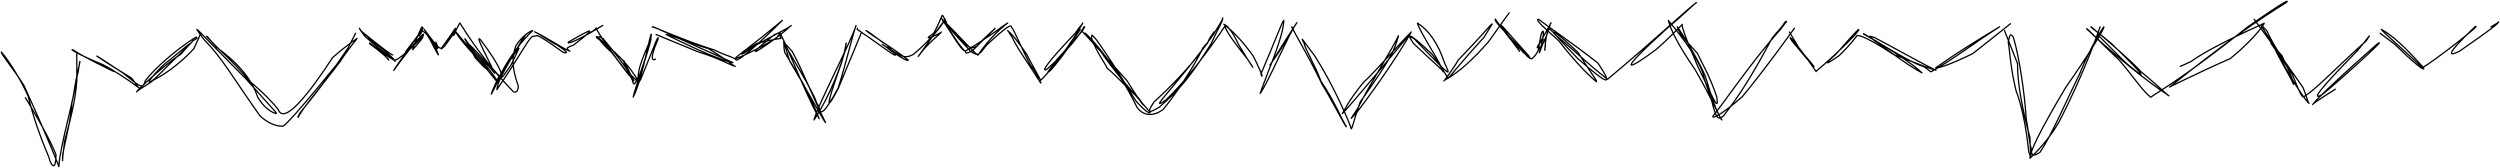<?xml version="1.0" encoding="UTF-8"?> <svg xmlns="http://www.w3.org/2000/svg" viewBox="5015.719 4705.874 1963.39 132.058"><path fill="none" stroke="#000000" fill-opacity="1" stroke-width="1" stroke-opacity="1" stroke-linecap="round" stroke-linejoin="round" title="Path 2" d="M 5298 4728 C 5298 4728 5298 4728 5299 4730 C 5315 4743 5323 4749 5324.125 4749 C 5323 4749 5312.906 4741.727 5299.375 4730.438 C 5299 4728.875 5298.938 4730 5302 4734 C 5314.539 4745.75 5326 4753 5326 4754.062 C 5326 4753 5320.961 4747.82 5308.812 4738.938 C 5299.859 4730.93 5308 4738 5321.062 4753.062 C 5321 4752 5314 4746 5306.125 4740.266 C 5303.938 4736.938 5314.375 4747.062 5325 4753 C 5327.062 4755.062 5343 4740 5348 4734 C 5351.211 4727.789 5336.887 4744.406 5324.938 4761.188 C 5325 4760 5348 4729 5348.062 4727.812 C 5341.234 4738.242 5328.875 4752.125 5336.312 4745.812 C 5352 4729 5350.25 4733.312 5339.898 4744.828 C 5338.938 4747.25 5341.875 4737.625 5347 4727 C 5348 4727 5348 4730 5344.938 4734.125 C 5346 4729 5347 4729 5351 4733 C 5359 4746 5361.07 4747.141 5358 4738.938 C 5362.125 4748.125 5357 4740 5353 4736 C 5354 4736 5359 4745 5360 4749 C 5356 4743 5352.438 4733.688 5348.875 4728.875 C 5362 4747 5362 4745 5364.18 4741.273 C 5374 4728 5374 4725.875 5373 4730 C 5359.945 4746.031 5361 4746 5365 4742 C 5372.375 4732.062 5373 4729.875 5373 4732 C 5369 4739.125 5377.125 4722.75 5376.938 4724 C 5392.281 4748.875 5407.062 4765.188 5409.125 4766.75 C 5410.625 4766.625 5410.688 4760.227 5393 4737 C 5387.938 4731.938 5400.625 4755.125 5404.188 4763.375 C 5400 4758 5396 4755 5387.052 4745.286 C 5375.938 4728.875 5381.613 4737.297 5388.875 4751.125 C 5398.938 4762.5 5399.422 4760.828 5397.922 4758.758 C 5374 4736 5371 4726 5373 4730 C 5397.039 4758.312 5404.664 4768.805 5407.07 4771.211 C 5404.219 4764.578 5392.828 4752.648 5384 4741 C 5381.938 4736.875 5412 4771 5419 4778 C 5421.625 4779.188 5422.938 4775.922 5422.711 4773.375 C 5417.011 4756.953 5418.188 4750.062 5420.75 4742.031 C 5425.039 4734.953 5432 4730 5434.125 4729.938 C 5426 4737 5415 4752 5409 4764 C 5408.938 4770.25 5411.312 4764.625 5417 4757 C 5423.961 4742.164 5430.07 4732.859 5407 4767 C 5400 4782 5398.938 4786.312 5408.625 4765.469 C 5424.625 4740.438 5428 4731.938 5428 4734 C 5409.102 4764.742 5406.625 4770.5 5405.938 4776.25 C 5423.044 4751.554 5429 4739 5433.641 4734.516 C 5437 4734 5437 4734 5437 4734 C 5437 4734 5436 4731 5458 4747 C 5462 4748 5462 4747 5453 4741 C 5450 4740 5442 4734 5435.648 4730.859 C 5448 4737 5456 4743 5463.25 4746.125 C 5461 4744 5458.875 4744 5466.211 4741.219 C 5486.141 4725.93 5481 4728 5462 4739 C 5461 4741 5469.375 4737.805 5489.125 4725.875 C 5470.859 4736.07 5482.055 4730.656 5484.062 4727.875 C 5484 4730 5498.117 4750.508 5507.5 4761.625 C 5514.531 4767.461 5516 4770 5517.125 4770.062 C 5511 4758 5497 4744 5484.516 4735.656 C 5482.859 4732.93 5485.5 4734.375 5495 4745 C 5507.387 4762.523 5512 4768 5513 4768 C 5514 4771 5516.125 4772.125 5496 4747 C 5485.375 4737.5 5482.875 4731.938 5489.312 4736.188 C 5496.421 4744.289 5509 4761 5512 4766 C 5512.727 4769.617 5514.141 4770.211 5505.586 4753.352 C 5505 4753 5505 4754 5512.484 4769.125 C 5513.203 4773.141 5514.062 4773 5516.844 4766.594 C 5517.312 4759.75 5518.656 4755.07 5527 4735.938 C 5526 4744 5514 4776 5513 4782.125 C 5519.75 4768.931 5524 4743 5526.938 4733 C 5528 4730.938 5526.312 4741.938 5517.688 4765.75 C 5516 4775 5517 4771 5519 4768 C 5528.125 4745.875 5533 4731.789 5532.625 4736.375 C 5523.636 4757.105 5530.508 4752.312 5530.508 4752.312" id="tSvgd09c8246a7"></path><path fill="none" stroke="#000000" fill-opacity="1" stroke-width="1" stroke-opacity="1" stroke-linecap="round" stroke-linejoin="round" id="tSvg67261ddde5" title="Path 4" d="M 5531 4733 C 5531 4733 5531 4733 5563.812 4746.5 C 5583.258 4752.68 5588.062 4756.688 5593.125 4758 C 5592 4758 5590 4755 5572 4744 C 5564 4742 5545 4734 5538.875 4733 C 5568.711 4747.736 5583.75 4753.602 5591.352 4755.07 C 5535.607 4730.379 5527.789 4725.859 5528 4727 C 5530 4727 5551.32 4737.188 5577.148 4745.273 C 5584.891 4749.391 5593 4751 5594 4753.062 C 5596.453 4753.141 5610 4742 5630.125 4721.875 C 5605 4743 5594.719 4749.344 5592.812 4752.125 C 5600.25 4749.938 5621 4738.898 5625.688 4735.5 C 5629 4731 5630.125 4731 5624 4733 C 5588.812 4761.125 5624.625 4737.75 5637.062 4725.875 C 5637 4727 5627.398 4731.219 5610 4741 C 5590.812 4754.188 5598.352 4747.164 5610 4740 C 5626 4736 5630.062 4736 5629 4736 C 5627.938 4734 5628 4731 5628 4732 C 5630 4732 5645.227 4773.055 5659.07 4799.141 C 5649.617 4775.18 5645 4769 5632 4747 C 5629.938 4735.75 5633 4741 5637.906 4746.352 C 5647.328 4763.625 5653.906 4782.156 5664.07 4802.141 C 5662 4800 5649.912 4777.062 5636 4754 C 5633.859 4748.492 5634 4746 5631 4739 C 5654 4778 5657 4785 5657 4787 C 5658 4787 5658 4789 5659 4790 C 5659.789 4797.141 5663.273 4794.688 5674 4775 C 5680.914 4753.016 5684 4738 5688 4725.875 C 5685 4737 5657.25 4789.688 5655 4800.062 C 5662 4790 5673.164 4768.18 5679.461 4745.617 C 5680 4737 5682 4735.875 5676.652 4755.055 C 5661.859 4796.211 5666.331 4790.177 5674.031 4775.336 C 5676.662 4769.276 5692 4732 5692 4732"></path><path fill="none" stroke="#000000" fill-opacity="1" stroke-width="1" stroke-opacity="1" stroke-linecap="round" stroke-linejoin="round" title="Path 5" d="M 5689 4728 C 5689 4728 5689 4728 5689 4729 C 5711.25 4743.859 5729.188 4759.125 5712 4741 C 5708 4739 5698.438 4730.875 5695.859 4729.859 C 5698.875 4732.688 5716.812 4743.562 5729 4753 C 5729.062 4754.062 5726 4753 5715.242 4745.656 C 5709 4740 5701.508 4736.789 5722 4749 C 5726 4751 5729 4751 5733.32 4748.359 C 5748 4736 5756.375 4724.562 5758 4720.875 C 5758 4722 5755.617 4723.445 5736.875 4750.188 C 5744.438 4739.312 5754 4733 5755 4731 C 5755.211 4731.703 5736.5 4740.312 5749 4732 C 5755 4721 5755 4718 5756 4717.938 C 5758.062 4721 5758 4723 5759.062 4723 C 5759 4724.062 5757.938 4723.438 5759 4725 C 5756.938 4722.938 5757 4724 5758.453 4724.562 C 5768.938 4741.5 5773 4746.062 5774 4746 C 5773.938 4748.062 5774.742 4748.141 5779.547 4745.594 C 5796 4728.938 5798.062 4728 5797 4728 C 5797 4729 5789 4735 5783 4742 C 5778 4745 5776 4745 5754.906 4720.133 C 5769 4734 5784.141 4751.141 5784 4749 C 5789 4741 5798.312 4730.562 5807.141 4723.93 C 5802 4727 5795.211 4733.203 5774.686 4745.505 C 5771.938 4749.062 5762.475 4730.104 5755.938 4721.938 C 5757 4722 5758 4725 5777.875 4746 C 5784.562 4751.062 5785 4748 5790.688 4741.188 C 5807 4726 5810 4725 5810 4727 C 5812 4729 5819 4746 5825 4757 C 5829 4762 5831 4766 5831 4768 C 5833.047 4771.141 5834.062 4771 5833 4771 C 5819.55 4749.795 5815.18 4744.797 5810.5 4734.875 C 5808 4732 5808 4730 5807 4730 C 5809.68 4731.609 5815 4738 5822.367 4749.023 C 5825 4755 5833.062 4768 5832.859 4769.141 C 5844.258 4758.453 5864 4729 5866 4723.938 C 5866 4725 5864 4726 5860.258 4731.859 C 5839 4754 5831.938 4764.062 5838.403 4759.867 C 5854.312 4745.695 5864.672 4731.984 5867 4727 C 5869.141 4725.93 5865 4732 5845.812 4752.562 C 5836.938 4765.125 5837.312 4763.562 5841 4761 C 5854 4746 5864 4729 5864 4729 C 5864 4729 5864 4728 5900.812 4769.188 C 5911.875 4787.438 5918.062 4794.062 5910 4783 C 5900.875 4775 5892.062 4764.938 5885.18 4759.344 C 5884 4756 5877.375 4748 5873 4736 C 5873 4731.938 5873 4733 5877.062 4737.422 C 5895.828 4764.183 5901 4775 5907.844 4785.148 C 5913.5 4791.75 5919.141 4796.07 5919 4794 C 5914 4788 5887.227 4758.688 5879 4744 C 5873 4739 5868 4733 5867.938 4731.875 C 5873 4736 5894 4759.625 5908.58 4789.992 C 5912 4795 5919.141 4799.07 5929.081 4791.938 C 5943.75 4774.5 5960 4746 5960 4744 C 5962 4742 5961.938 4740.938 5964 4740 C 5966 4734 5969 4732 5969.062 4730.938 C 5962.938 4743.688 5943.907 4766.147 5922 4786 C 5915.875 4795.062 5918 4795 5926.383 4789.888 C 5942.758 4775.367 5950 4767 5966.75 4740.438 C 5972.227 4728.383 5976.211 4722.562 5976 4719.875 C 5976 4722 5973 4725.375 5969.021 4732.474 C 5941 4772 5915 4796 5931.597 4784.194 C 5953.688 4763.188 5978 4726 5978 4726 C 5978 4726 5975 4727 5995.171 4751.914 C 6004.125 4765.125 5998.58 4757.896 5988.727 4741.367 C 5983.18 4729.602 5979.375 4725.75 5976.875 4724.938 C 5985 4731 5993.211 4740.438 6000 4750 C 6009.062 4768.062 6006.938 4767 6006 4764 C 6018 4736 6022.75 4722.562 6024 4721.875 C 6023.5 4736 6010 4765 6005.438 4779.25 C 6012 4770 6028 4732 6034.211 4723.719 C 6022 4742 6012.938 4758.062 6013 4757 C 6022.5 4744.062 6031.07 4728.789 6031.07 4728.789 C 6031.07 4728.789 6029 4725 6031.062 4728.062 C 6031 4730 6042 4747 6054 4772 C 6063.094 4786.75 6073 4807.062 6073.141 4805.32 C 6071 4803 6063.688 4785 6053.078 4769.531 C 6049 4758 6040 4743 6040 4740 C 6037 4733.875 6037 4735 6048.359 4749.922 C 6063.102 4772.875 6076 4803 6076.938 4807.062 C 6078 4806 6078.725 4800.896 6083.922 4786.047 C 6107.875 4752 6110.781 4746.219 6114 4733.938 C 6110 4743 6091.317 4772.217 6082 4791 C 6077 4799 6073.789 4802.211 6081.562 4793.852 C 6099 4771 6116.521 4744.791 6124.062 4730.938 C 6115 4740 6095 4763 6086.678 4770.429 C 6074.128 4785.622 6071.25 4793.461 6069.859 4795.07 C 6072 4794 6121 4735 6121 4735 C 6121 4735 6125 4734 6128 4738.062 C 6157.125 4768.125 6155 4766 6150.062 4754.875 C 6145.125 4739.812 6137.375 4729.125 6128.938 4724 C 6130 4730 6149 4758 6149 4762.188 C 6149 4761 6147 4760 6125.836 4740 C 6121 4733 6119.906 4729.109 6140 4748 C 6147 4757 6151.125 4764.812 6153 4767.062 C 6154 4767 6160.653 4757.562 6181.114 4735.253 C 6193.062 4715.875 6190 4723 6161 4753 C 6157 4760 6148 4772 6150 4769 C 6162.57 4762.188 6173.438 4751.375 6184.633 4738.781 C 6200 4717 6201 4716 6201 4716" id="tSvg4e105d5c6"></path><path fill="none" stroke="#000000" fill-opacity="1" stroke-width="1" stroke-opacity="1" stroke-linecap="round" stroke-linejoin="round" title="Path 10" d="M 6194 4726 C 6194 4726 6194 4726 6195.938 4726.812 C 6219.062 4753.062 6219 4752 6216.188 4750.25 C 6192.688 4726.312 6189.672 4722.463 6190 4721 C 6188.938 4718.812 6193 4726 6208 4744 C 6209.125 4744.062 6201.312 4736.156 6194.93 4725.859 C 6206 4743 6208 4744 6209.062 4746.125 C 6207 4743 6207 4741 6212.062 4747.125 C 6215 4749 6215 4751.062 6218.562 4752.125 C 6224 4748 6224 4743 6225.062 4742.938 C 6224 4744 6223 4749.211 6226 4733 C 6229.062 4724.875 6228 4737 6224.875 4745.688 C 6224 4751.125 6226 4742 6230.023 4734.688 C 6233 4727 6233 4724 6233.867 4723.859 C 6223.25 4742.375 6221.938 4746.25 6223.469 4741.852 C 6229.914 4731.961 6230 4740 6228.93 4745.352 C 6230 4728 6233 4728 6233 4729 C 6235 4730 6244 4741 6255 4752 C 6279 4773 6283.094 4774.141 6270.703 4755.445 C 6249.07 4738.453 6233.562 4728.453 6224.227 4721.133 C 6221.812 4720.938 6223 4723 6240 4738 C 6250 4751 6261.438 4763.562 6269.5 4770.062 C 6270 4769 6266.188 4764.938 6255 4747 C 6240.875 4733.602 6232.875 4727.875 6236.93 4733 C 6254 4747 6259.586 4753.477 6278.211 4768.141 C 6315.83 4736.8 6343 4711 6348 4708 C 6347 4708 6340.562 4715.125 6324 4729 C 6280.859 4768.07 6297.178 4759.25 6317.031 4744.203 C 6324.156 4738.125 6337 4725 6337 4725 C 6337 4725 6334 4723 6349.109 4758.058 C 6360 4780 6366 4796.062 6364 4782 C 6358 4764 6351.562 4754.289 6349 4748 C 6342 4740 6335.398 4734.312 6332.938 4726.938 C 6339 4735 6351.125 4756.438 6354.805 4765.242 C 6362.227 4789.641 6365 4796 6368 4800 C 6368 4802 6360.655 4784.16 6346.837 4760.323 C 6334.805 4743.008 6328 4730 6325.938 4721.938 C 6339.016 4737.555 6349.188 4752.227 6353 4763 C 6355 4772 6360 4783 6361.25 4789.961 C 6364 4799 6365.062 4800.062 6369.078 4797.086 C 6380.68 4782.258 6390.578 4767.469 6407.375 4736 C 6411.614 4730.292 6414 4729 6417.594 4723.242 C 6420.125 4722 6419 4722 6414 4729 C 6390.375 4755.375 6367.559 4789.626 6361 4797 C 6359.859 4800.07 6369 4795 6384.002 4781.855 C 6401.336 4761.141 6425 4728 6425 4728" id="tSvg14c32381c2d"></path><path fill="none" stroke="#000000" fill-opacity="1" stroke-width="1" stroke-opacity="1" stroke-linecap="round" stroke-linejoin="round" title="Path 12" d="M 6421 4731 C 6421 4731 6421 4731 6429.578 4745.148 C 6445 4763 6444.562 4764.125 6423 4738 C 6417.938 4729.938 6427.883 4741.492 6442.062 4762.125 C 6442 4761 6448.148 4758.062 6472.449 4733.474 C 6478.438 4726 6477 4726 6458 4748 C 6448.5 4756.375 6447.938 4758.062 6460.086 4749.555 C 6469.125 4740.992 6474.062 4733.938 6474.062 4733.938 C 6474.062 4733.938 6476 4731 6503.421 4749.025 C 6501.651 4747.877 6531 4760 6536.125 4761 C 6531.852 4759.461 6494.5 4738.688 6487.938 4735.375 C 6482.875 4734 6482.938 4732.938 6488 4738 C 6492 4740 6511.814 4756.155 6525.141 4763.07 C 6519 4757 6501.524 4745.011 6479.188 4732.511 C 6474.859 4728.859 6513.891 4754.461 6526 4758 C 6530 4760 6529.938 4761.062 6532.258 4762.281 C 6549 4753 6567 4739 6586.062 4726.938 C 6543 4753 6541 4756.125 6536 4759 C 6535.719 4760.07 6545.578 4757.592 6565 4748 C 6588 4730 6594.625 4724.5 6594.625 4724.5" id="tSvg369599c82b"></path><path fill="none" stroke="#000000" fill-opacity="1" stroke-width="1" stroke-opacity="1" stroke-linecap="round" stroke-linejoin="round" id="tSvgcc67b5beea" title="Path 14" d="M 6590 4730 C 6590 4730 6590 4730 6600.191 4755.78 C 6600 4771 6604 4792 6610 4814 C 6610 4826 6612.07 4834.141 6609 4825 C 6607 4805 6603 4787 6599 4777 C 6594.375 4757.812 6594.07 4744.547 6592.875 4738.938 C 6594.062 4734.938 6593.938 4730.938 6596.875 4734.938 C 6601.562 4750.25 6605.846 4779.633 6607 4799 C 6609.07 4809.617 6609 4816 6611.062 4823.125 C 6611 4828 6612.375 4829.188 6617.898 4825.406 C 6627 4812 6637.695 4786.789 6649.172 4763.5 C 6654.875 4749.062 6664 4732 6668 4726.938 C 6669.125 4726.938 6657.375 4747.125 6638.148 4774.352 C 6616.633 4810.57 6610 4825 6610 4830.125 C 6619.617 4821.07 6627.227 4811.227 6632.688 4801.75 C 6653.25 4762.375 6665 4727 6665 4727"></path><path fill="none" stroke="#000000" fill-opacity="1" stroke-width="1" stroke-opacity="1" stroke-linecap="round" stroke-linejoin="round" id="tSvg28afdc59a2" title="Path 15" d="M 6664 4734 C 6664 4734 6664 4734 6685 4755 C 6699 4767 6707.141 4772.07 6673.758 4739.938 C 6662 4730 6656.875 4726.938 6658 4726.938 C 6666.438 4733.701 6690.625 4754.711 6697 4762 C 6715 4777 6719.234 4782.008 6719 4781 C 6702 4770 6675 4748 6654.445 4728.516 C 6653.938 4726.875 6666 4740 6680 4753 C 6691.618 4766.488 6698.133 4777.07 6704.812 4782.25 C 6711.403 4777.316 6727.688 4769.246 6781 4727 C 6814.125 4703.875 6813.312 4706.062 6811 4708 C 6789.079 4721.605 6761 4741 6720 4774 C 6715.789 4776.141 6741.723 4763.07 6767.375 4751.836 C 6788.961 4734.094 6795.07 4722.789 6793.819 4724.186 C 6760.9 4739.1 6745 4748 6736.438 4754.188 C 6731.719 4756.484 6728 4758 6728 4758"></path><path fill="none" stroke="#000000" fill-opacity="1" stroke-width="1" stroke-opacity="1" stroke-linecap="round" stroke-linejoin="round" id="tSvg1352984e7ac" title="Path 16" d="M 6786 4721 C 6786 4721 6786 4721 6802.125 4743 C 6817.367 4773.289 6828.375 4787 6829.141 4787.07 C 6828 4786 6827.641 4782.734 6824.537 4774.869 C 6816 4762 6803 4746 6796 4730 C 6789.812 4723.875 6788.938 4721.938 6800.391 4739.977 C 6806.773 4754.555 6814 4765 6817 4772.125 C 6817 4770 6814 4762 6807.688 4749.375 C 6796.062 4736.688 6793.93 4731.789 6815.938 4764.062 C 6821 4777 6822.938 4781 6824.562 4782.062 C 6835.492 4775.516 6846 4763 6874 4738 C 6879.125 4729.812 6877 4734 6867.039 4745.781 C 6835.572 4777.686 6830.789 4785.352 6839.787 4779.908 C 6853.328 4768.969 6892.141 4733.859 6882.931 4740.194 C 6848 4771 6832.438 4786.5 6832 4788 C 6832 4787 6849.798 4775.928 6849.798 4775.928"></path><path fill="none" stroke="#000000" fill-opacity="1" stroke-width="1" stroke-opacity="1" stroke-linecap="round" stroke-linejoin="round" id="tSvg100772e540a" title="Path 17" d="M 6885 4732 C 6885 4732 6885 4732 6896.359 4740.562 C 6910 4754 6921.141 4763.281 6919 4759 C 6903.359 4741.398 6893.625 4733.062 6885.859 4728.93 C 6886 4730 6909 4750 6918.062 4759.062 C 6926.25 4754.727 6965.961 4723.906 6959.625 4726.75 C 6934 4751.188 6939.898 4749.828 6947.386 4746.012 C 6973.37 4728.008 6977 4725 6978 4723 C 6979.062 4723 6972 4727 6972 4727"></path><path fill="none" stroke="#000000" fill-opacity="1" stroke-width="1" stroke-opacity="1" stroke-linecap="round" stroke-linejoin="round" id="tSvg1675d8a5d61" title="Path 18" d="M 5295 4732 C 5295 4732 5295 4732 5289.211 4743.289 C 5266.766 4776.719 5256.992 4787.188 5251 4795 C 5250 4798 5248.938 4798 5250 4798 C 5251.75 4792.688 5269.115 4772.48 5283 4754 C 5290.453 4742.406 5296 4737 5296 4736 C 5297 4736 5292.585 4737.54 5277 4751 C 5260 4777 5238.938 4805.125 5234.133 4791.719 C 5230.859 4787.398 5222 4778 5211.317 4769.343 C 5199.938 4754.688 5182.938 4741.062 5179 4735 C 5177 4734 5176.859 4732.789 5186.021 4743.165 C 5205.82 4757.859 5214 4770 5218.203 4782.367 C 5222.586 4789.477 5227 4793 5232.062 4795.062 C 5234.125 4795 5232.438 4794.562 5208.688 4767.593 C 5172.328 4731.469 5162.875 4719.375 5176 4737 C 5190 4751 5198.562 4766.812 5220 4797 C 5224.938 4801.562 5231.438 4805.141 5238 4805 C 5244.875 4800.812 5288.562 4746.125 5288.562 4746.125"></path><path fill="none" stroke="#000000" fill-opacity="1" stroke-width="1" stroke-opacity="1" stroke-linecap="round" stroke-linejoin="round" id="tSvgc6c164b125" title="Path 19" d="M 5173 4733 C 5173 4733 5173 4733 5168 4744 C 5162 4751 5148.562 4762.688 5136.594 4768.586 C 5131 4773 5123 4777 5123 4778.125 C 5123.812 4776.125 5147 4755 5157.961 4748.273 C 5163.367 4741.562 5174.211 4731.859 5149.25 4752.812 C 5140 4759 5124.875 4778.125 5138 4767 C 5161.171 4743.781 5166 4740 5167 4738 C 5171 4736 5171.062 4734.938 5169.297 4735.234 C 5155 4744 5137.393 4759.373 5130 4769 C 5127.5 4776.125 5127.125 4775 5112 4763 C 5081.938 4742.938 5086.406 4747.273 5118.688 4766.977 C 5121.812 4770.062 5124 4775 5125.141 4775.07 C 5113 4766 5103.672 4760.492 5096.852 4756.797 C 5077.312 4748.812 5069.812 4743.938 5073 4745 C 5080 4750 5105 4762 5105 4762"></path><path fill="none" stroke="#000000" fill-opacity="1" stroke-width="1" stroke-opacity="1" stroke-linecap="round" stroke-linejoin="round" id="tSvgdaab360303" title="Path 20" d="M 5076 4747 C 5076 4747 5076 4747 5076.07 4769.172 C 5075 4782 5073 4793 5066.453 4816.68 C 5064 4836.125 5065 4834 5065 4827 C 5066.453 4818.562 5072 4798 5072.18 4786.125 C 5074.273 4778.578 5075 4767 5077 4763 C 5079 4748.875 5079 4754 5077 4761 C 5073.757 4786.058 5063 4819 5061.93 4836.75 C 5063.07 4839.141 5055 4818 5034.546 4773.032 C 5025.383 4758.695 5017 4749 5016.719 4746.719 C 5023.133 4753.719 5034.477 4772.789 5038 4782 C 5040.812 4794.125 5047 4813 5054 4829 C 5055.227 4834.688 5059.5 4842.125 5059.734 4827.5 C 5053.945 4812.102 5035.641 4782.602 5035.641 4782.602"></path><defs> </defs></svg> 